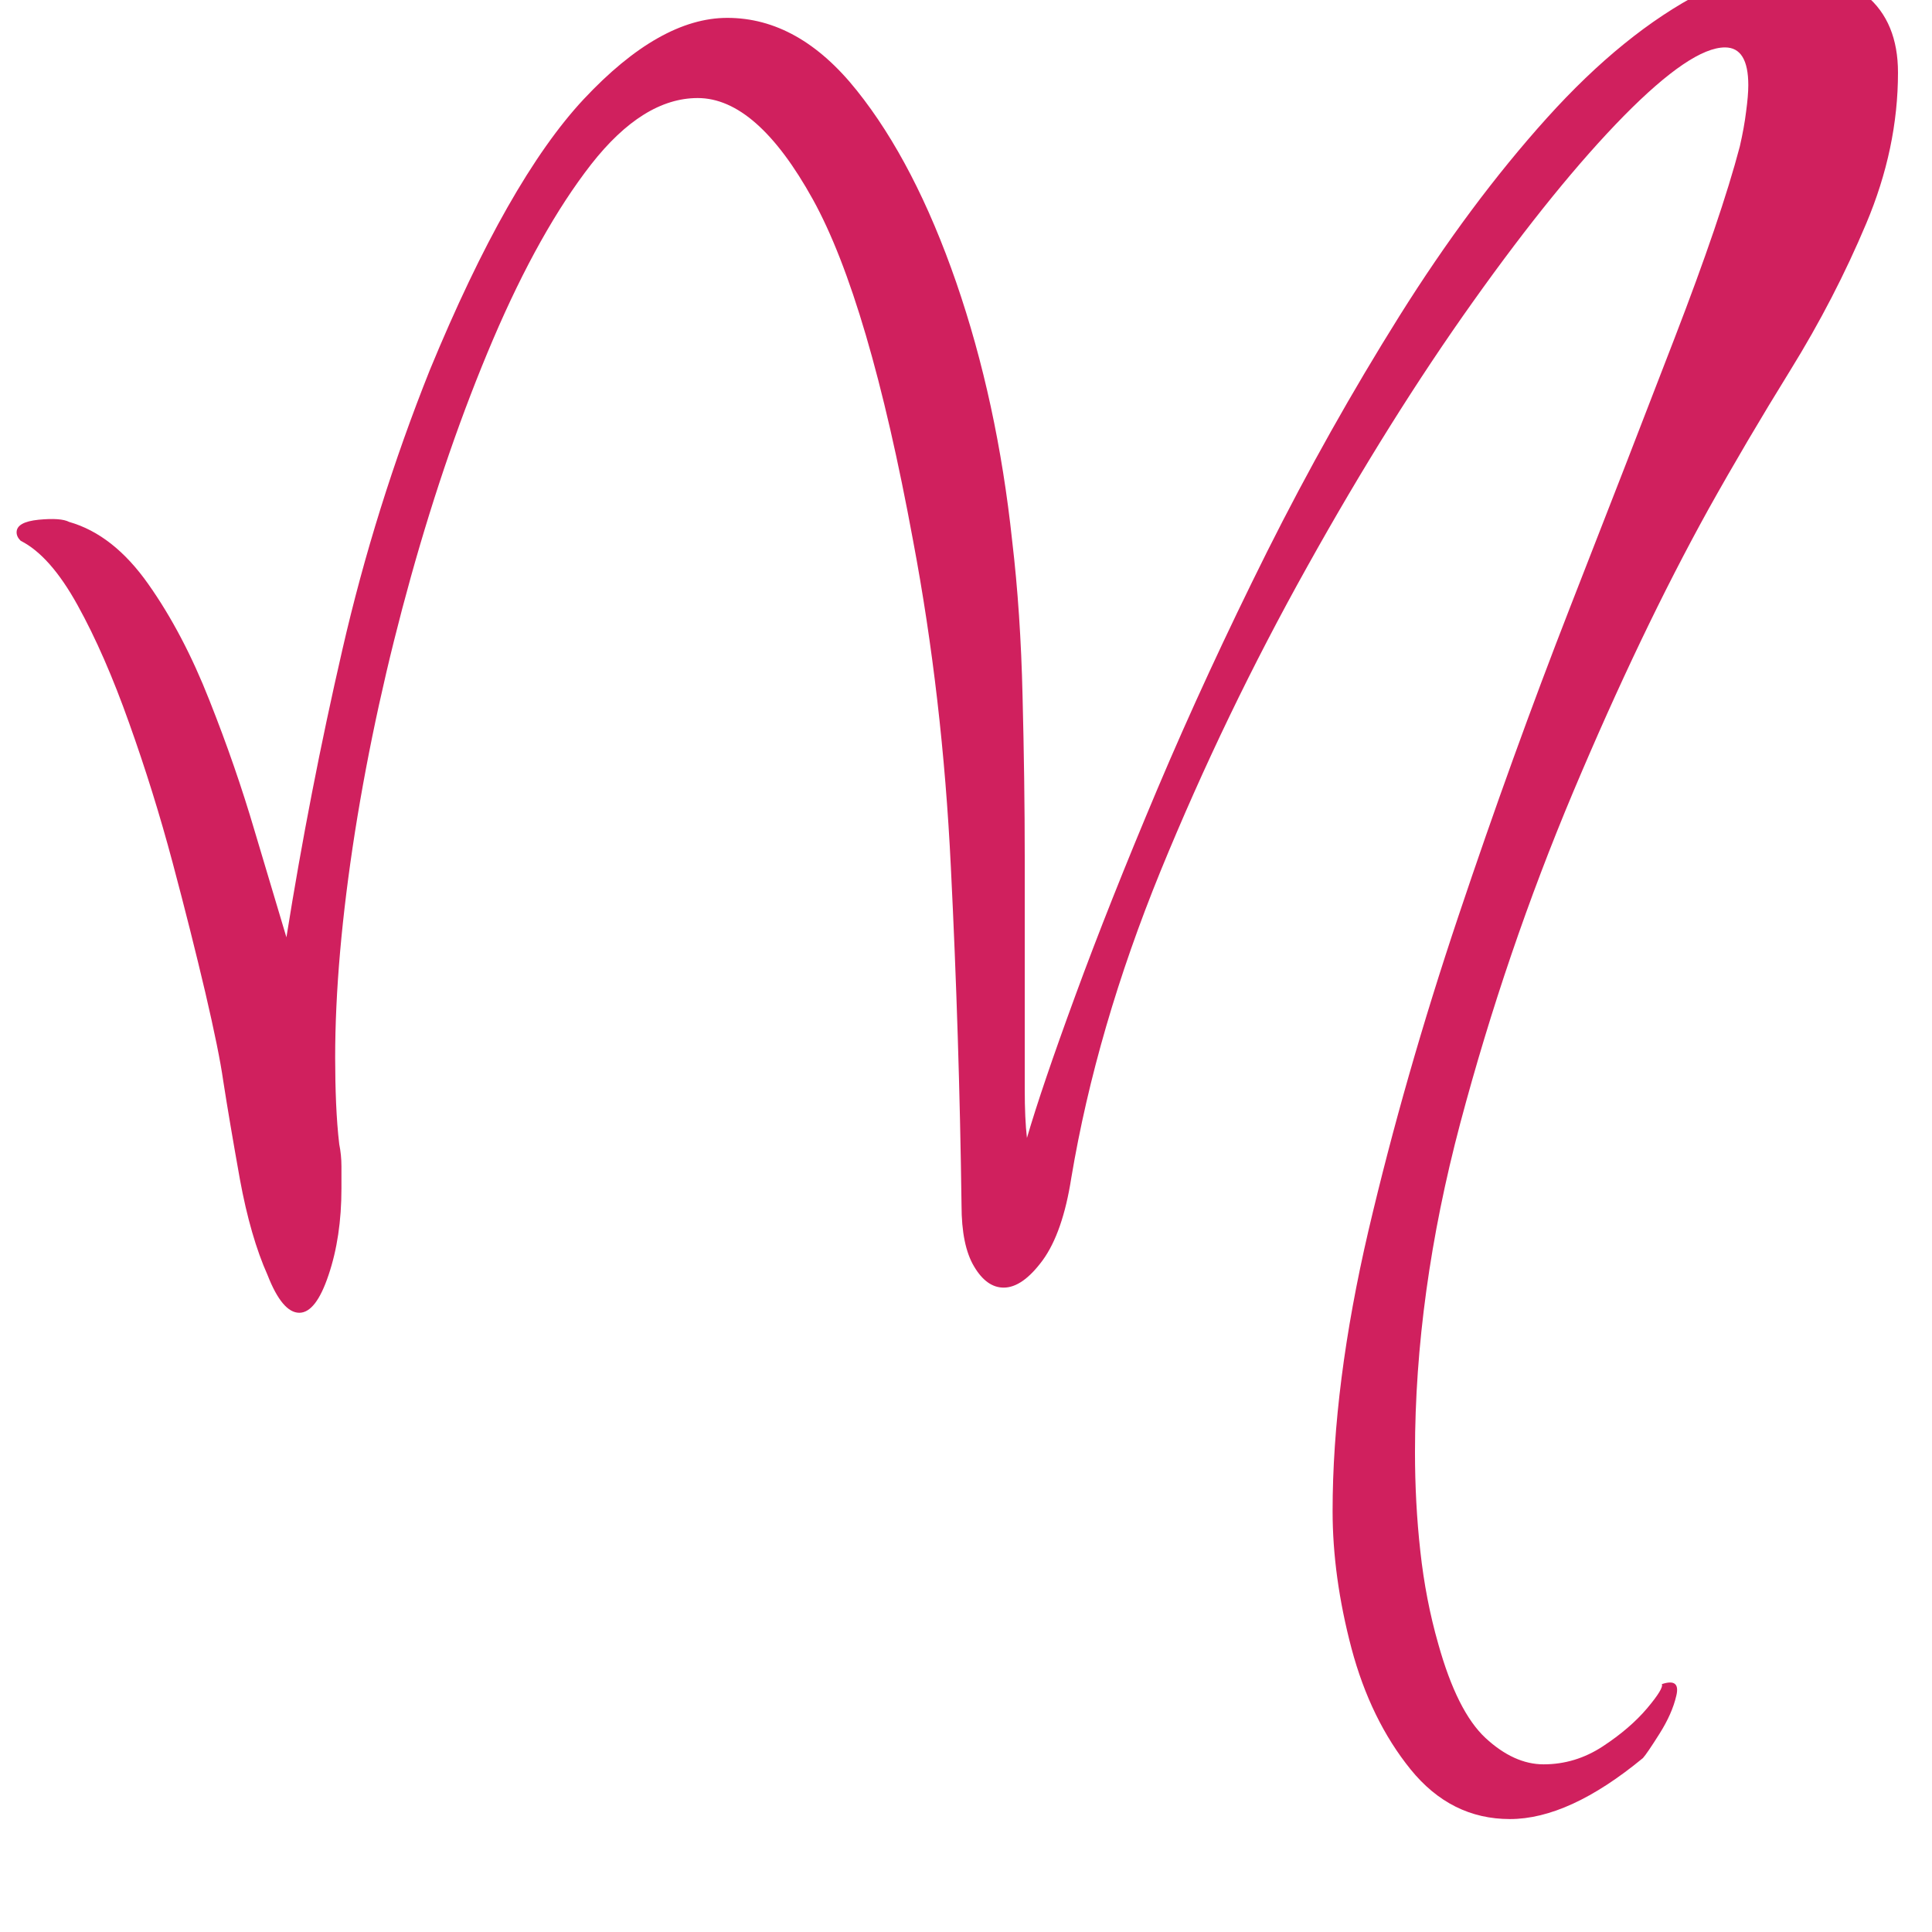 <svg xmlns="http://www.w3.org/2000/svg" xmlns:xlink="http://www.w3.org/1999/xlink" width="128" zoomAndPan="magnify" viewBox="0 0 96 96" height="128" preserveAspectRatio="xMidYMid meet" version="1.0"><defs><g/></defs><g fill="#d0205e" fill-opacity="1"><g transform="translate(0.716, 70.372)"><g><path d="M 74.312 20.016 C 72.352 20.016 70.707 19.191 69.375 17.547 C 68.051 15.91 67.07 13.906 66.438 11.531 C 65.812 9.156 65.5 6.883 65.5 4.719 C 65.5 0.52 66.094 -4.125 67.281 -9.219 C 68.477 -14.32 69.969 -19.531 71.75 -24.844 C 73.531 -30.156 75.379 -35.27 77.297 -40.188 C 79.223 -45.113 80.953 -49.566 82.484 -53.547 C 84.023 -57.535 85.109 -60.719 85.734 -63.094 C 85.879 -63.727 85.984 -64.305 86.047 -64.828 C 86.117 -65.348 86.156 -65.785 86.156 -66.141 C 86.156 -67.391 85.77 -68.016 85 -68.016 C 83.883 -68.016 82.207 -66.879 79.969 -64.609 C 77.738 -62.336 75.242 -59.266 72.484 -55.391 C 69.723 -51.516 66.977 -47.129 64.25 -42.234 C 61.52 -37.348 59.086 -32.301 56.953 -27.094 C 54.828 -21.883 53.348 -16.801 52.516 -11.844 C 52.234 -10.031 51.758 -8.664 51.094 -7.75 C 50.426 -6.844 49.781 -6.391 49.156 -6.391 C 48.594 -6.391 48.102 -6.738 47.688 -7.438 C 47.27 -8.133 47.062 -9.148 47.062 -10.484 C 46.988 -16.066 46.812 -21.672 46.531 -27.297 C 46.258 -32.922 45.633 -38.32 44.656 -43.5 C 43.188 -51.469 41.523 -57.125 39.672 -60.469 C 37.816 -63.82 35.91 -65.5 33.953 -65.5 C 32.141 -65.5 30.375 -64.398 28.656 -62.203 C 26.945 -60.004 25.32 -57.102 23.781 -53.5 C 22.25 -49.906 20.891 -45.977 19.703 -41.719 C 18.516 -37.457 17.586 -33.227 16.922 -29.031 C 16.266 -24.844 15.938 -21.102 15.938 -17.812 C 15.938 -17.051 15.953 -16.301 15.984 -15.562 C 16.016 -14.832 16.066 -14.148 16.141 -13.516 C 16.211 -13.172 16.25 -12.805 16.25 -12.422 C 16.25 -12.035 16.25 -11.664 16.25 -11.312 C 16.25 -9.707 16.035 -8.273 15.609 -7.016 C 15.191 -5.766 14.707 -5.141 14.156 -5.141 C 13.594 -5.141 13.066 -5.766 12.578 -7.016 C 12.016 -8.273 11.555 -9.863 11.203 -11.781 C 10.859 -13.707 10.582 -15.336 10.375 -16.672 C 10.238 -17.641 9.941 -19.102 9.484 -21.062 C 9.023 -23.02 8.484 -25.172 7.859 -27.516 C 7.234 -29.859 6.516 -32.164 5.703 -34.438 C 4.898 -36.707 4.047 -38.66 3.141 -40.297 C 2.234 -41.941 1.289 -43.008 0.312 -43.5 C 0.176 -43.633 0.109 -43.773 0.109 -43.922 C 0.109 -44.266 0.473 -44.473 1.203 -44.547 C 1.941 -44.617 2.445 -44.582 2.719 -44.438 C 4.188 -44.02 5.5 -42.988 6.656 -41.344 C 7.812 -39.707 8.82 -37.785 9.688 -35.578 C 10.562 -33.379 11.312 -31.211 11.938 -29.078 C 12.57 -26.953 13.098 -25.191 13.516 -23.797 C 14.285 -28.617 15.211 -33.383 16.297 -38.094 C 17.379 -42.812 18.828 -47.441 20.641 -51.984 C 23.234 -58.273 25.785 -62.766 28.297 -65.453 C 30.816 -68.141 33.191 -69.484 35.422 -69.484 C 37.797 -69.484 39.941 -68.281 41.859 -65.875 C 43.785 -63.469 45.43 -60.289 46.797 -56.344 C 48.16 -52.395 49.086 -48.113 49.578 -43.5 C 49.859 -41.125 50.031 -38.555 50.094 -35.797 C 50.164 -33.035 50.203 -30.328 50.203 -27.672 L 50.203 -19.5 C 50.203 -18.312 50.203 -17.227 50.203 -16.25 C 50.203 -15.27 50.238 -14.461 50.312 -13.828 C 50.801 -15.504 51.602 -17.863 52.719 -20.906 C 53.832 -23.945 55.191 -27.367 56.797 -31.172 C 58.41 -34.984 60.227 -38.914 62.25 -42.969 C 64.281 -47.02 66.469 -50.914 68.812 -54.656 C 71.156 -58.395 73.598 -61.676 76.141 -64.5 C 78.691 -67.332 81.258 -69.414 83.844 -70.75 C 85.383 -71.52 86.816 -71.906 88.141 -71.906 C 89.68 -71.906 90.973 -71.469 92.016 -70.594 C 93.066 -69.719 93.594 -68.441 93.594 -66.766 C 93.594 -64.254 93.066 -61.754 92.016 -59.266 C 90.973 -56.785 89.719 -54.359 88.25 -51.984 C 86.781 -49.609 85.422 -47.301 84.172 -45.062 C 81.93 -41.008 79.691 -36.328 77.453 -31.016 C 75.223 -25.711 73.352 -20.227 71.844 -14.562 C 70.344 -8.906 69.594 -3.457 69.594 1.781 C 69.594 3.457 69.68 5.098 69.859 6.703 C 70.035 8.316 70.332 9.852 70.75 11.312 C 71.375 13.551 72.156 15.109 73.094 15.984 C 74.039 16.859 75.004 17.297 75.984 17.297 C 77.035 17.297 78.016 17 78.922 16.406 C 79.828 15.812 80.562 15.18 81.125 14.516 C 81.688 13.848 81.93 13.445 81.859 13.312 C 82.484 13.102 82.723 13.297 82.578 13.891 C 82.441 14.484 82.164 15.109 81.75 15.766 C 81.332 16.43 81.055 16.836 80.922 16.984 C 78.473 19.004 76.27 20.016 74.312 20.016 Z M 74.312 20.016 "/></g></g></g></svg>
